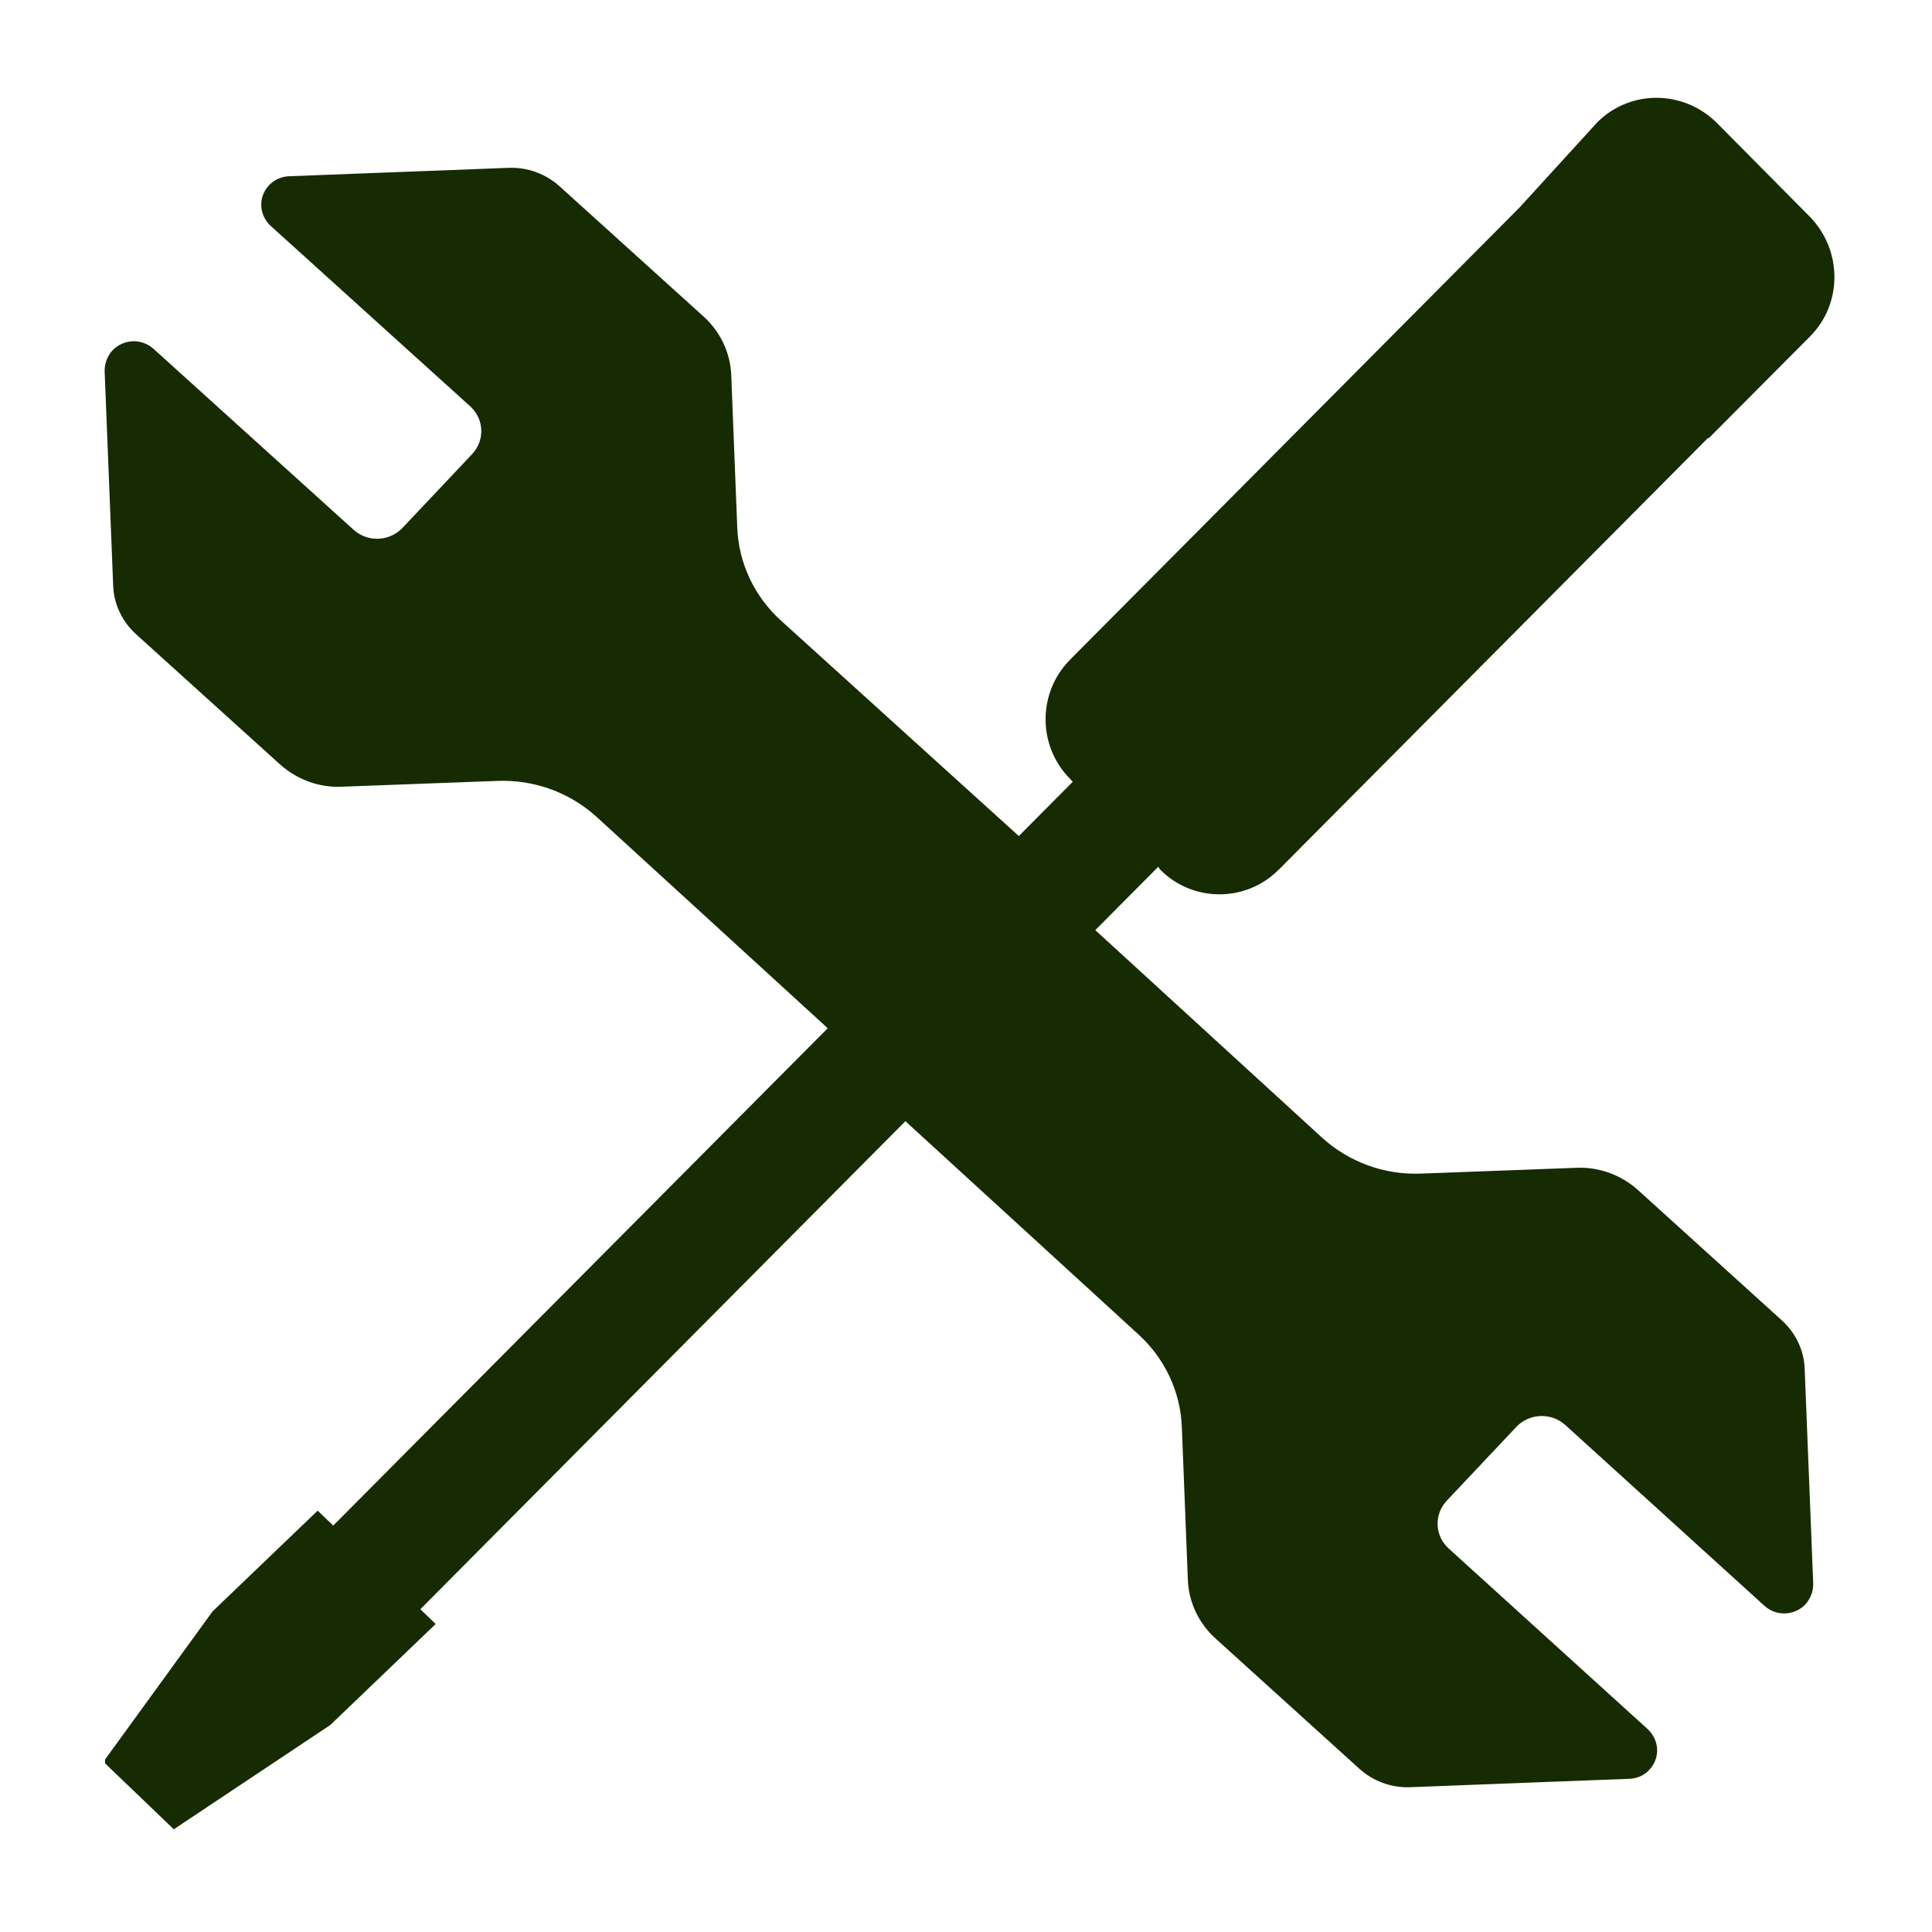 <?xml version="1.0" encoding="UTF-8"?> <svg xmlns="http://www.w3.org/2000/svg" width="40" height="40" viewBox="0 0 40 40" fill="none"><g id="ic-unlimited.call-outs"><g id="Vector"><path d="M18.594 22.939L23.627 27.544C24.203 28.065 24.543 28.787 24.569 29.551L24.693 32.703C24.709 33.137 24.903 33.55 25.232 33.848L28.209 36.544C28.478 36.788 28.833 36.918 29.199 36.902L33.732 36.728C33.867 36.723 33.99 36.669 34.077 36.571C34.265 36.37 34.249 36.067 34.05 35.877L29.926 32.134C29.592 31.83 29.576 31.325 29.883 31L31.32 29.475C31.627 29.15 32.144 29.128 32.478 29.432L36.601 33.175C36.806 33.36 37.118 33.343 37.307 33.148C37.393 33.05 37.441 32.926 37.441 32.795L37.264 28.347C37.253 27.989 37.091 27.653 36.822 27.409L33.845 24.712C33.517 24.419 33.086 24.257 32.639 24.278L29.425 24.398C28.645 24.43 27.886 24.154 27.31 23.633L22.443 19.179" fill="#172B02"></path><path d="M21.108 17.457L16.107 12.927C15.53 12.407 15.191 11.685 15.164 10.92L15.04 7.774C15.024 7.34 14.831 6.928 14.502 6.629L11.52 3.933C11.251 3.689 10.895 3.559 10.529 3.575L5.986 3.749C5.851 3.754 5.727 3.814 5.641 3.906C5.453 4.107 5.469 4.41 5.668 4.6L9.802 8.338C10.136 8.642 10.152 9.146 9.846 9.472L8.408 10.996C8.101 11.322 7.584 11.343 7.251 11.04L3.111 7.296C2.906 7.112 2.594 7.123 2.4 7.324C2.314 7.421 2.266 7.546 2.266 7.676L2.443 12.119C2.454 12.477 2.616 12.813 2.885 13.058L5.867 15.754C6.196 16.047 6.626 16.209 7.073 16.188L10.292 16.068C11.073 16.036 11.837 16.312 12.413 16.833L17.296 21.298" fill="#172B02"></path><path d="M2.275 36.466L3.61 37.746L6.776 35.636L8.876 33.623L7.729 32.517L6.577 31.415L4.477 33.428L2.275 36.461V36.466Z" fill="#172B02"></path><path d="M8.235 33.646L24.907 16.872C25.193 16.585 25.064 15.983 24.617 15.538C24.17 15.093 23.572 14.958 23.287 15.245L6.615 32.013" fill="#172B02"></path><path d="M22.381 16.227L22.224 16.053C21.589 15.413 21.589 14.371 22.224 13.731C22.86 13.091 23.899 13.091 24.534 13.731L26.402 15.614C27.037 16.254 27.037 17.296 26.402 17.936C25.767 18.576 24.728 18.576 24.093 17.936L23.963 17.724" fill="#172B02"></path><path d="M26.404 17.936L35.368 8.92L35.378 8.931L37.408 6.891C38.043 6.251 38.038 5.199 37.386 4.543L35.481 2.622C34.829 1.966 33.785 1.96 33.144 2.6L31.535 4.363L22.227 13.727" fill="#172B02"></path><path d="M18.594 22.939L23.627 27.544C24.203 28.065 24.543 28.787 24.569 29.551L24.693 32.703C24.709 33.137 24.903 33.55 25.232 33.848L28.209 36.544C28.478 36.788 28.833 36.918 29.199 36.902L33.732 36.728C33.867 36.723 33.99 36.669 34.077 36.571C34.265 36.37 34.249 36.067 34.05 35.877L29.926 32.134C29.592 31.83 29.576 31.325 29.883 31L31.32 29.475C31.627 29.15 32.144 29.128 32.478 29.432L36.601 33.175C36.806 33.36 37.118 33.343 37.307 33.148C37.393 33.05 37.441 32.926 37.441 32.795L37.264 28.347C37.253 27.989 37.091 27.653 36.822 27.409L33.845 24.712C33.517 24.419 33.086 24.257 32.639 24.278L29.425 24.398C28.645 24.43 27.886 24.154 27.31 23.633L22.443 19.179M21.108 17.457L16.107 12.927C15.53 12.407 15.191 11.685 15.164 10.92L15.04 7.774C15.024 7.34 14.831 6.928 14.502 6.629L11.52 3.933C11.251 3.689 10.895 3.559 10.529 3.575L5.986 3.749C5.851 3.754 5.727 3.814 5.641 3.906C5.453 4.107 5.469 4.41 5.668 4.6L9.802 8.338C10.136 8.642 10.152 9.146 9.846 9.472L8.408 10.996C8.101 11.322 7.584 11.343 7.251 11.04L3.111 7.296C2.906 7.112 2.594 7.123 2.4 7.324C2.314 7.421 2.266 7.546 2.266 7.676L2.443 12.119C2.454 12.477 2.616 12.813 2.885 13.058L5.867 15.754C6.196 16.047 6.626 16.209 7.073 16.188L10.292 16.068C11.073 16.036 11.837 16.312 12.413 16.833L17.296 21.298M8.235 33.646L24.907 16.872C25.193 16.585 25.064 15.983 24.617 15.538C24.17 15.093 23.572 14.958 23.287 15.245L6.615 32.013M22.381 16.227L22.224 16.053C21.589 15.413 21.589 14.371 22.224 13.731C22.86 13.091 23.899 13.091 24.534 13.731L26.402 15.614C27.037 16.254 27.037 17.296 26.402 17.936C25.767 18.576 24.728 18.576 24.093 17.936L23.963 17.724M26.404 17.936L35.368 8.92L35.378 8.931L37.408 6.891C38.043 6.251 38.038 5.199 37.386 4.543L35.481 2.622C34.829 1.966 33.785 1.96 33.144 2.6L31.535 4.363L22.227 13.727M2.275 36.466V36.461L4.477 33.428L6.577 31.415L7.729 32.517L8.876 33.623L6.776 35.636L3.61 37.746L2.275 36.466Z" stroke="#172B02" stroke-width="0.2" stroke-miterlimit="10"></path></g></g></svg> 